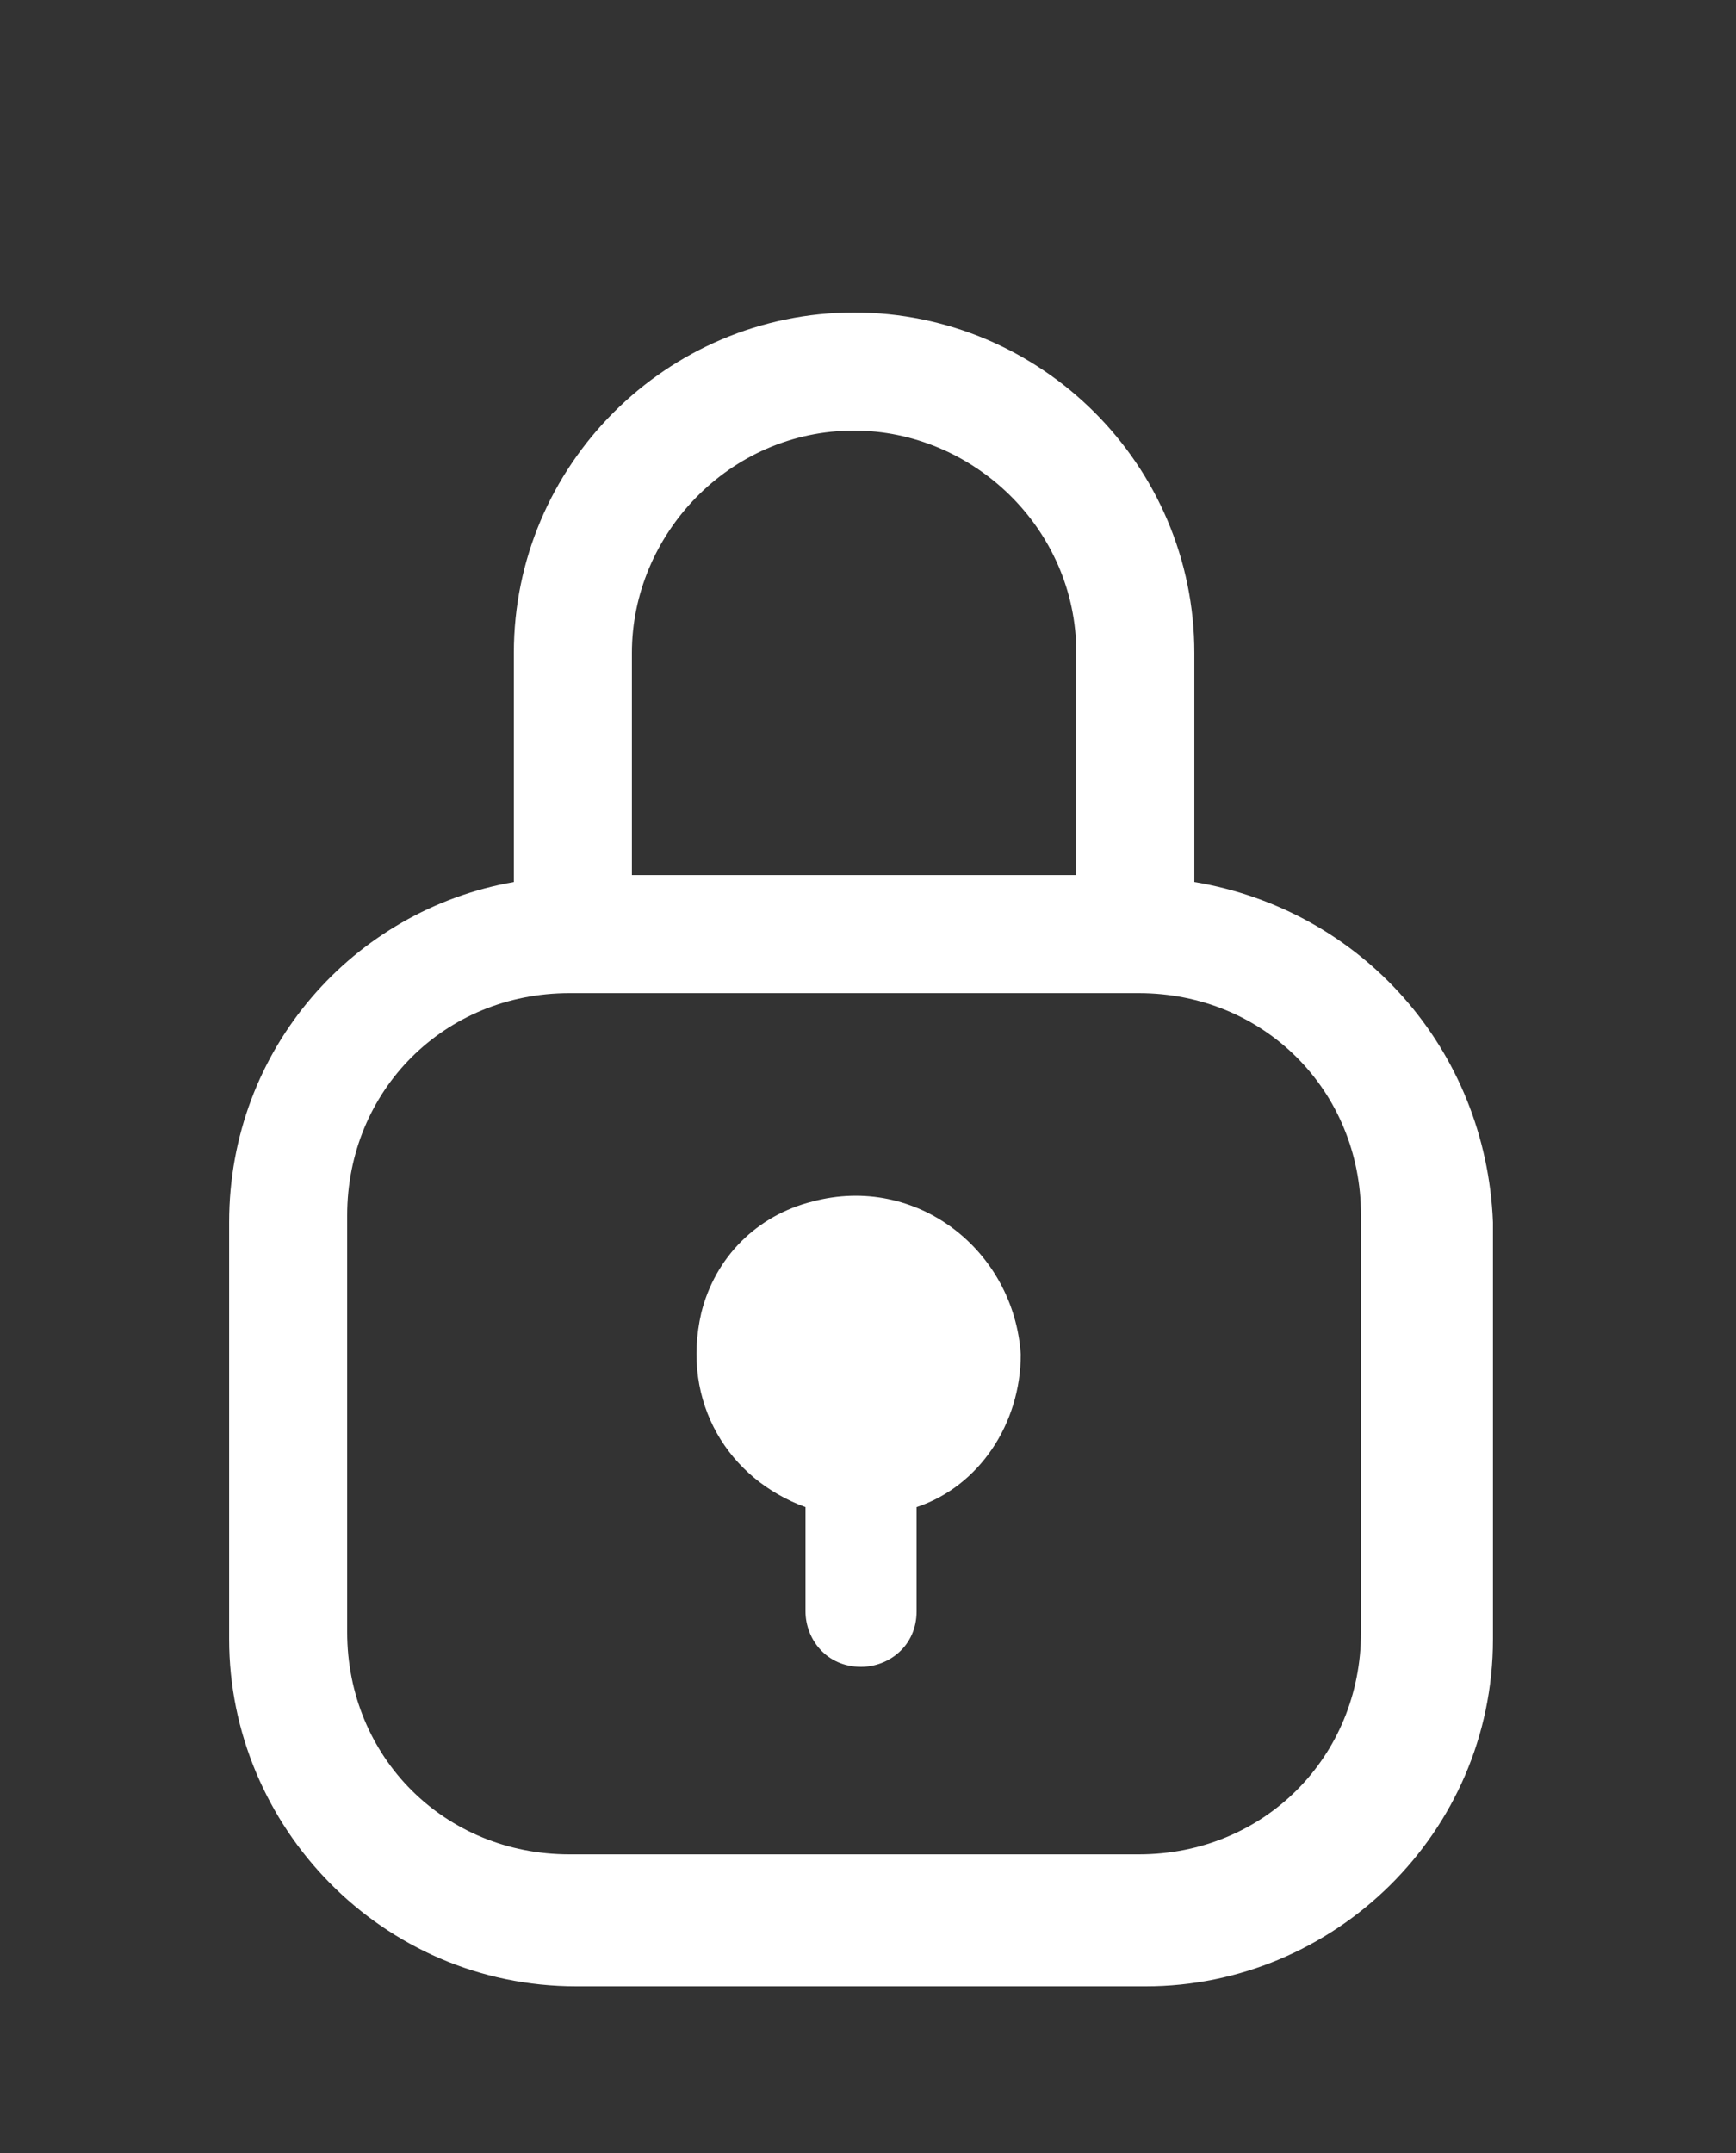 <?xml version="1.0" encoding="utf-8"?>
<!-- Generator: Adobe Illustrator 23.0.5, SVG Export Plug-In . SVG Version: 6.00 Build 0)  -->
<svg version="1.0" id="OBJECTS" xmlns="http://www.w3.org/2000/svg" xmlns:xlink="http://www.w3.org/1999/xlink" x="0px" y="0px"
	 viewBox="0 0 25 31" style="enable-background:new 0 0 25 31;" xml:space="preserve">
<rect x="0" y="0" width="25" height="31" fill="#333333" stroke="none"/>
<style type="text/css">
	.st0{fill:#fff;}
</style>
<g>
	<path class="st0" d="M17.2,12.7V9.4c0-2.7-2.2-4.9-4.9-4.9h0c-2.7,0-4.9,2.2-4.9,4.9v3.3c-2.3,0.4-4.1,2.4-4.1,4.9v6
		c0,2.7,2.2,5,5,5h8.2c2.7,0,5-2.2,5-5v-6C21.4,15.1,19.6,13.1,17.2,12.7z M9.1,9.4c0-1.7,1.4-3.2,3.2-3.2h0c1.7,0,3.2,1.4,3.2,3.2
		v3.2H9.1V9.4z M19.6,23.5c0,1.8-1.4,3.2-3.2,3.2H8.2c-1.8,0-3.2-1.4-3.2-3.2v-6c0-1.8,1.4-3.2,3.2-3.2h8.2c1.8,0,3.2,1.4,3.2,3.2
		V23.5z"/>
	<path class="st0" d="M11.7,17.3c-0.8,0.2-1.4,0.8-1.6,1.6c-0.3,1.3,0.4,2.4,1.5,2.8v1.5c0,0.4,0.3,0.8,0.8,0.8
		c0.4,0,0.8-0.3,0.8-0.8v-1.5c0.9-0.3,1.5-1.2,1.5-2.2C14.6,18,13.2,16.9,11.7,17.3z"/>
</g>
</svg>
